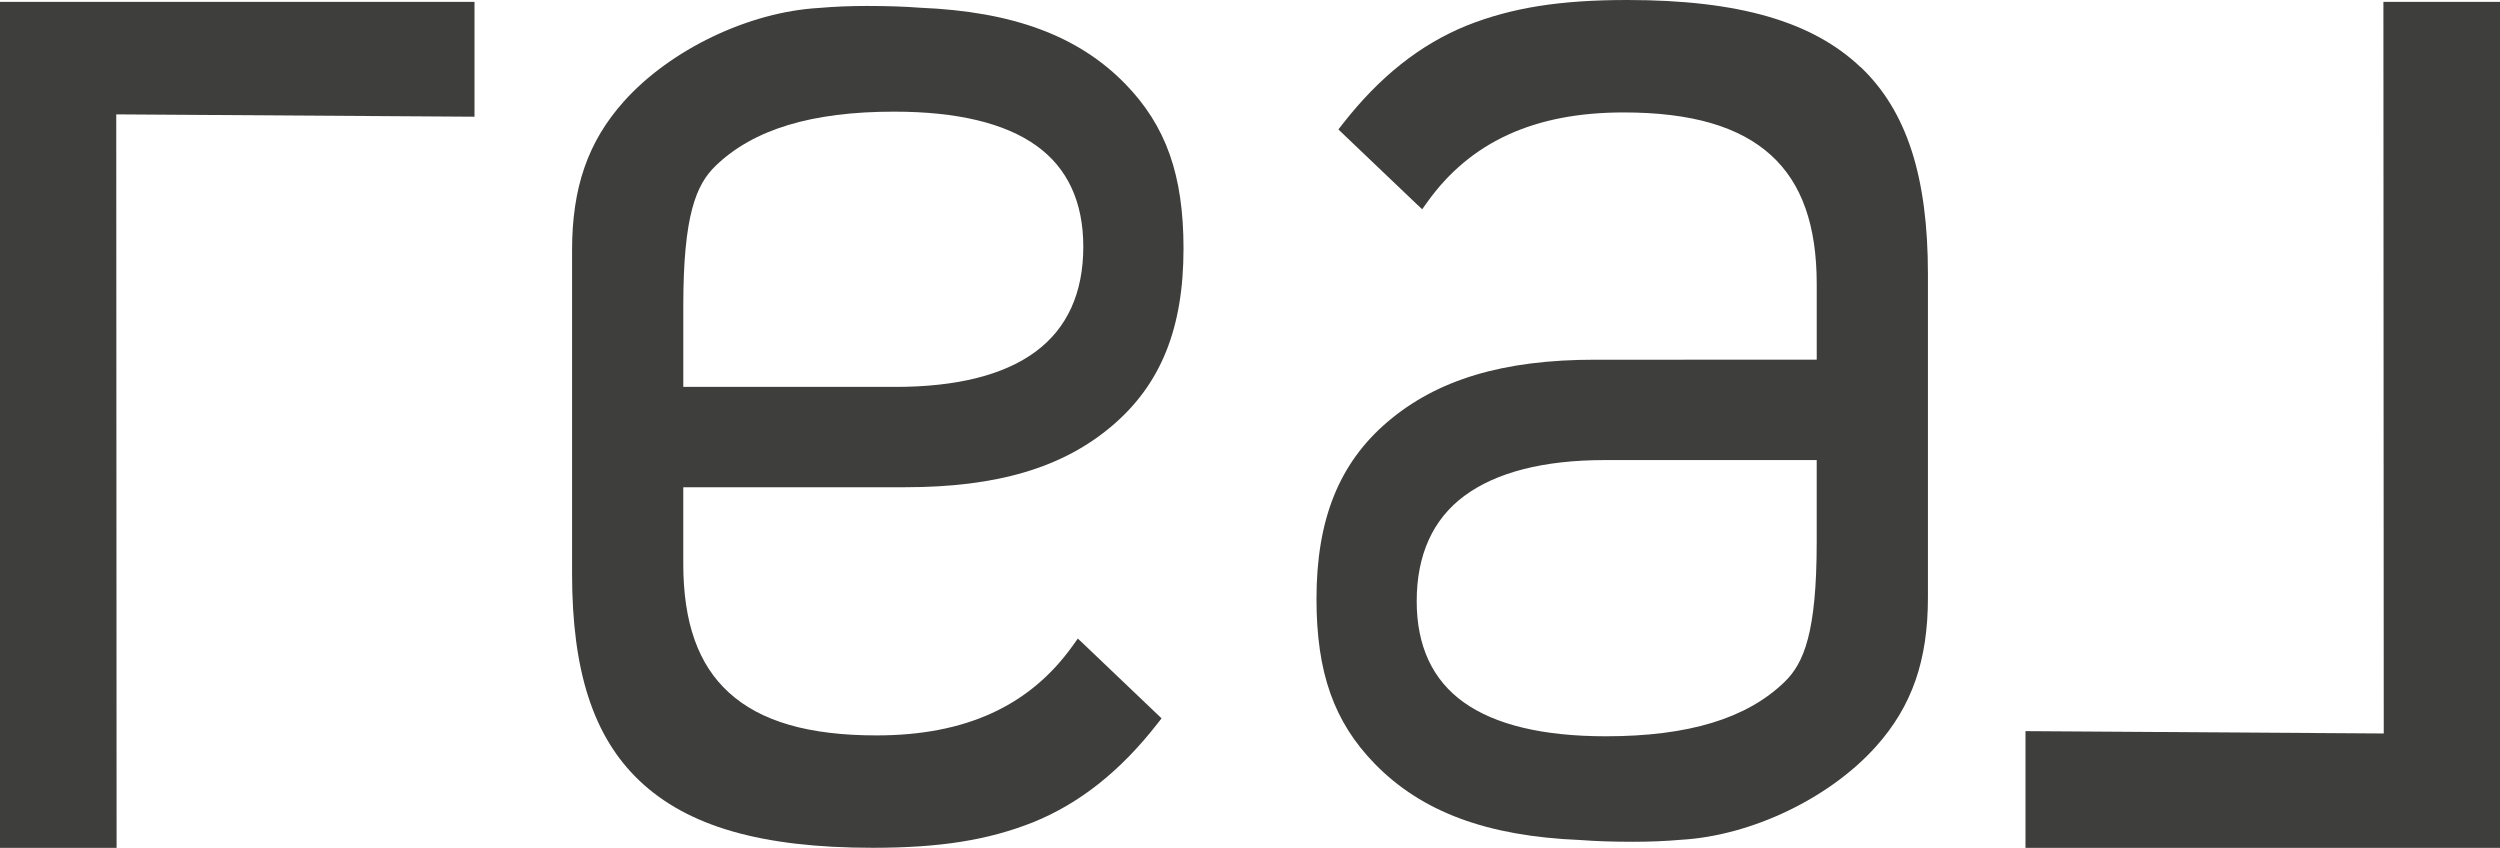 <svg xmlns="http://www.w3.org/2000/svg" viewBox="0 0 1259.51 427.15"><defs><style>.cls-1{fill:#3e3f3c;}</style></defs><title>real-logo-gray</title><g id="Layer_2" data-name="Layer 2"><g id="Layer_1-2" data-name="Layer 1"><path class="cls-1" d="M915.26,231.8v41.38c0,45.45-6.45,61-16.23,70.41-19,18.41-48.38,27.35-90,27.35-31.67,0-55.77-5.77-71.65-17.15-15.69-11.23-23.64-28.36-23.64-50.9,0-23.29,8.1-41.31,24.06-53.1s39.74-18,70.7-18Zm22.2-197.86C913.19,10.78,875.84,0,819.82,0c-33.85,0-58,3.83-80.7,12.8-23.58,9.56-44.07,25.8-62.71,49.69l-2.13,2.73,2.51,2.39,36.52,34.83,3.19,3,2.56-3.59c21.72-30.42,54.07-45.2,98.88-45.2,34.09,0,58.37,7.05,74.33,21.57,15.51,14.11,23,35.33,23,64.87v38.13H803.6c-46.32,0-79.55,10-104.59,31.34-24.4,20.84-35.76,49.17-35.76,89.17,0,37.11,8.8,62,29.42,83.14,23.68,24.22,56.51,36.4,103.31,38.33,7.76.6,16.54.89,26.85.89,8.34,0,16.4-.32,24-1,35.48-2,75-20.95,98.34-47.05,18.14-20.27,26.13-43.41,26.13-75v-163c0-49-10.67-82.12-33.81-104.18"/><polygon class="cls-1" points="1255.82 0.94 1205.28 0.94 1200.77 0.94 1200.77 5.1 1200.94 369.53 1023.87 368.37 1020.45 368.35 1020.45 372.2 1020.45 423.33 1020.45 427.15 1023.75 427.15 1255.82 427.15 1259.51 427.15 1259.51 0.94 1255.82 0.94"/><path class="cls-1" d="M344.25,194.92V154c0-45.45,6.46-61,16.23-70.41,19-18.4,48.38-27.34,90-27.34,31.67,0,55.77,5.76,71.65,17.14,15.69,11.23,23.64,28.36,23.64,50.9,0,23.3-8.1,41.1-24.06,52.89S482,194.92,451,194.92Zm111.66,50.55c46.32,0,79.56-9.75,104.6-31.14,24.39-20.83,35.75-49.06,35.75-89.06,0-37.1-8.8-61.91-29.42-83.08C543.16,18,510.33,5.82,463.53,3.89,455.77,3.29,447,3,436.68,3c-8.34,0-16.4.33-24,1-35.47,2-75,21-98.34,47.06-18.14,20.27-26.13,43.41-26.13,75V289c0,49,10.67,82.12,33.81,104.19,24.27,23.15,61.62,33.93,117.64,33.93,33.85,0,58-3.83,80.7-12.8,23.58-9.55,44.07-25.8,62.71-49.69l2.13-2.73-2.51-2.39L546.2,324.71l-3.19-3-2.56,3.59c-21.72,30.42-54.07,45.2-98.88,45.2-34.09,0-58.37-7-74.33-21.57-15.51-14.11-23-35.33-23-64.87V245.47Z"/><polygon class="cls-1" points="237.69 0.94 235.76 0.94 3.69 0.94 2.73 0.94 0 0.94 0 3.83 0 422.05 0 427.15 3.69 427.15 54.23 427.15 58.74 427.15 58.74 422.05 58.57 57.62 235.64 58.78 239.06 58.8 239.06 54.95 239.06 3.83 239.06 0.94 237.69 0.94"/></g></g></svg>